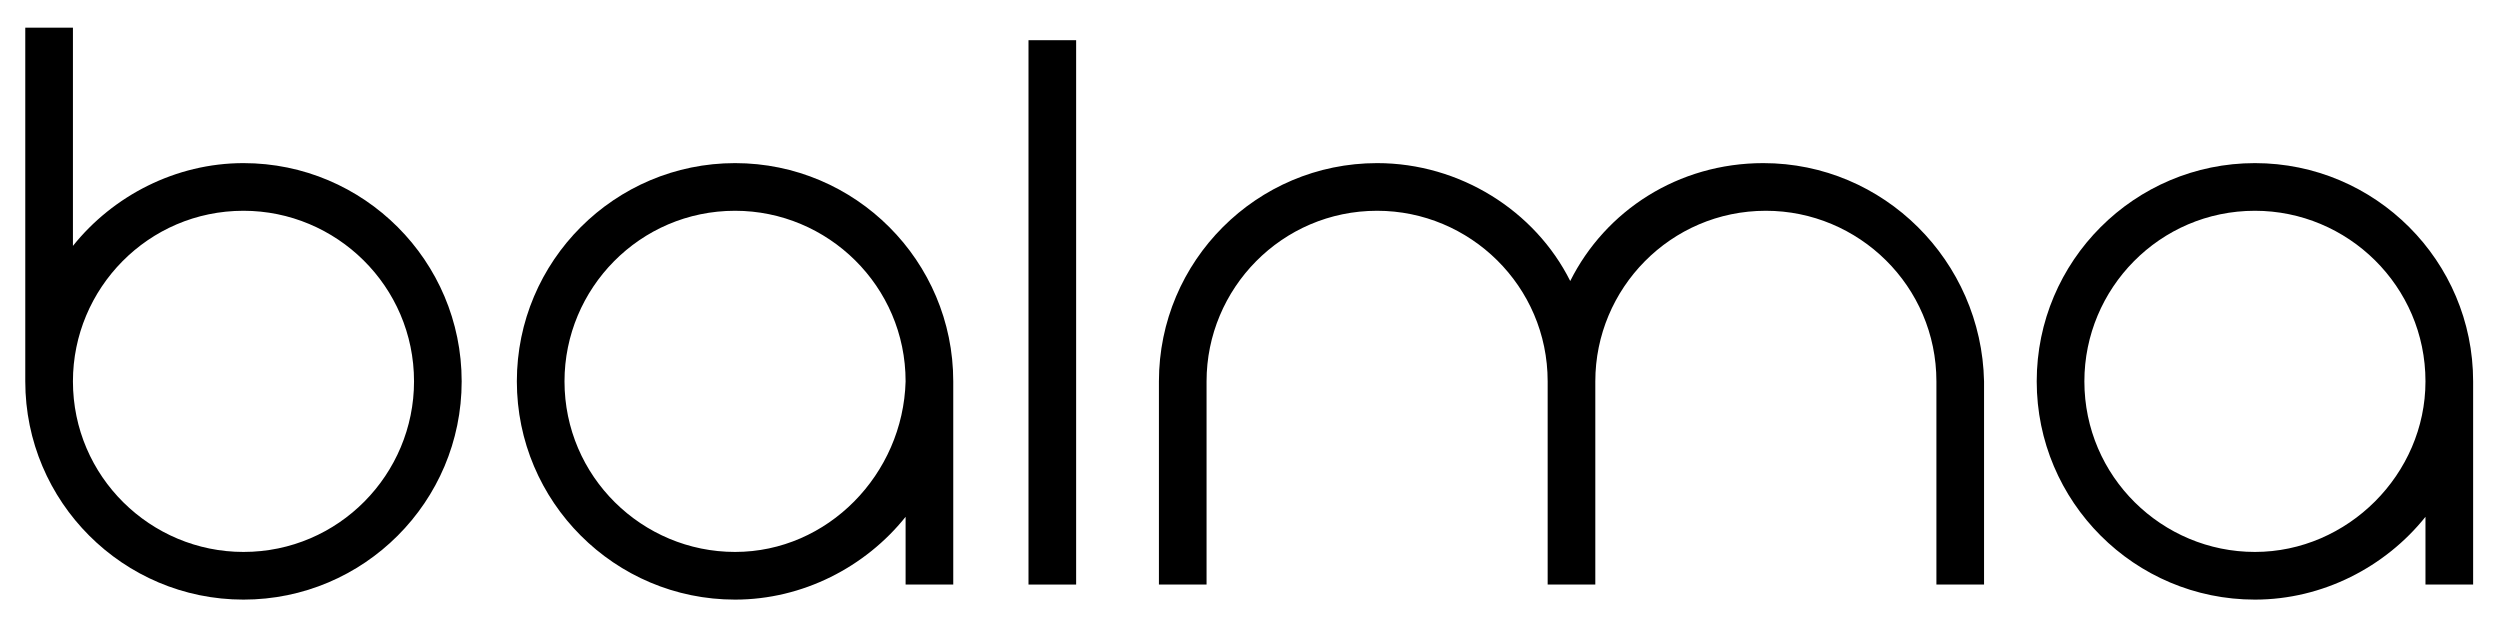 <svg xmlns="http://www.w3.org/2000/svg" xmlns:xlink="http://www.w3.org/1999/xlink" width="800" zoomAndPan="magnify" viewBox="0 0 600 150" height="200" preserveAspectRatio="xMidYMid meet" version="1.0"><path fill="#000000" d="M 58.434 132.465 C 36.164 132.465 17.504 114.406 17.504 91.527 C 17.504 69.25 35.562 50.586 58.434 50.586 C 80.707 50.586 99.367 68.648 99.367 91.527 C 99.367 113.805 81.309 132.465 58.434 132.465 Z M 58.434 39.148 C 42.184 39.148 27.133 46.973 17.504 59.016 L 17.504 6.637 L 6.066 6.637 L 6.066 91.527 C 6.066 120.426 29.543 143.906 58.434 143.906 C 87.328 143.906 110.801 120.426 110.801 91.527 C 110.801 62.629 87.328 39.148 58.434 39.148 Z M 58.434 39.148 " fill-opacity="1" fill-rule="evenodd"/><path fill="#000000" d="M 176.414 132.465 C 154.141 132.465 135.48 114.406 135.48 91.527 C 135.48 69.25 153.539 50.586 176.414 50.586 C 198.684 50.586 217.344 68.648 217.344 91.527 C 216.742 113.805 198.684 132.465 176.414 132.465 Z M 176.414 39.148 C 147.52 39.148 124.043 62.629 124.043 91.527 C 124.043 120.426 147.52 143.906 176.414 143.906 C 192.664 143.906 207.715 136.078 217.344 124.039 L 217.344 140.293 L 228.781 140.293 L 228.781 91.527 C 228.781 62.629 205.305 39.148 176.414 39.148 Z M 176.414 39.148 " fill-opacity="1" fill-rule="evenodd"/><path fill="#000000" d="M 541.18 132.465 C 518.91 132.465 500.25 114.406 500.25 91.527 C 500.25 69.25 518.309 50.586 541.18 50.586 C 563.453 50.586 582.113 68.648 582.113 91.527 C 582.113 113.805 563.453 132.465 541.18 132.465 Z M 541.18 39.148 C 512.289 39.148 488.812 62.629 488.812 91.527 C 488.812 120.426 512.289 143.906 541.18 143.906 C 557.434 143.906 572.48 136.078 582.113 124.039 L 582.113 140.293 L 593.551 140.293 L 593.551 91.527 C 593.551 62.629 570.074 39.148 541.18 39.148 Z M 541.18 39.148 " fill-opacity="1" fill-rule="evenodd"/><path fill="#000000" d="M 246.84 9.648 L 258.273 9.648 L 258.273 140.293 L 246.84 140.293 Z M 246.84 9.648 " fill-opacity="1" fill-rule="evenodd"/><path fill="#000000" d="M 423.203 39.148 C 402.738 39.148 385.281 50.586 376.855 67.445 C 368.43 50.586 350.371 39.148 330.508 39.148 C 301.613 39.148 278.141 62.629 278.141 91.527 L 278.141 140.293 L 289.574 140.293 L 289.574 91.527 C 289.574 69.25 307.633 50.586 330.508 50.586 C 352.777 50.586 371.438 68.648 371.438 91.527 L 371.438 140.293 L 382.875 140.293 L 382.875 91.527 C 382.875 69.25 400.934 50.586 423.805 50.586 C 446.078 50.586 464.738 68.648 464.738 91.527 L 464.738 140.293 L 476.172 140.293 L 476.172 91.527 C 475.57 62.629 452.098 39.148 423.203 39.148 Z M 423.203 39.148 " fill-opacity="1" fill-rule="evenodd"/></svg>